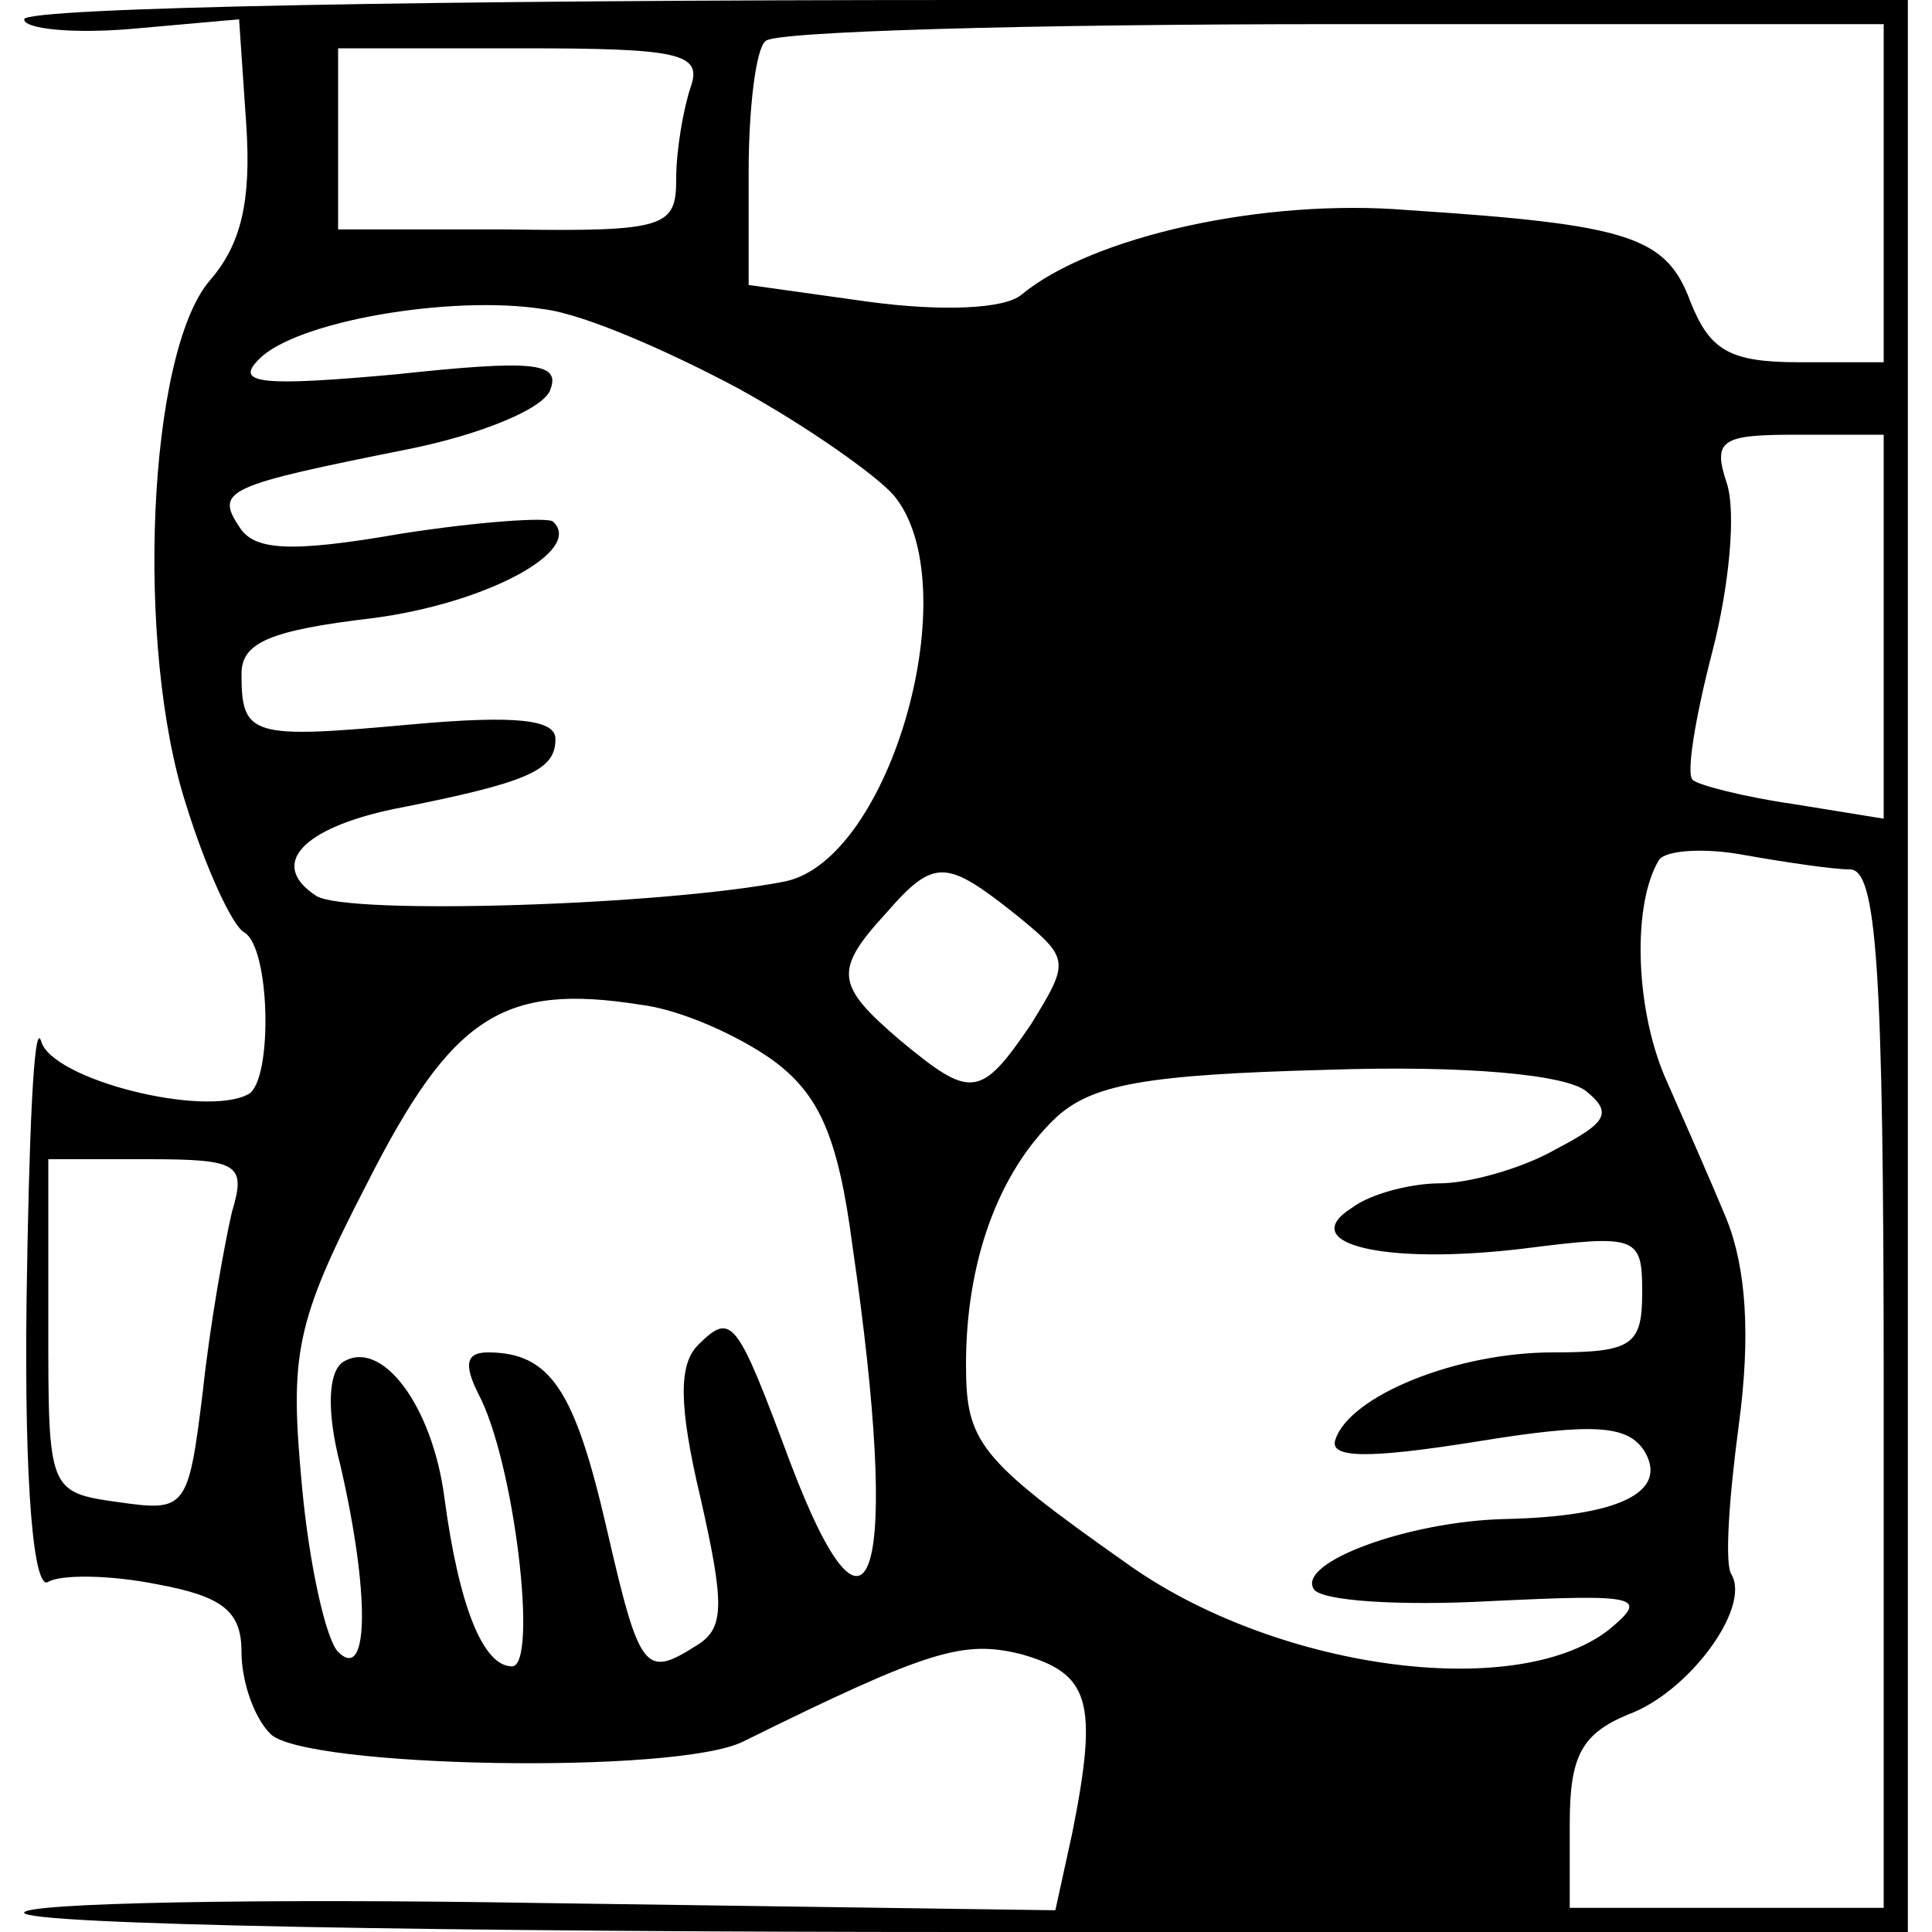 <?xml version="1.0" standalone="no"?>
<!DOCTYPE svg PUBLIC "-//W3C//DTD SVG 20010904//EN"
 "http://www.w3.org/TR/2001/REC-SVG-20010904/DTD/svg10.dtd">
<svg version="1.0" xmlns="http://www.w3.org/2000/svg"
 width="80pt" height="80pt" viewBox="0 0 80 80"
 preserveAspectRatio="xMidYMid meet">
<g transform="translate(0,80) scale(0.1,-0.1)"
fill="#000000" stroke="none">
<path d="M10 792 c0 -4 20 -6 44 -4 l45 4 3 -44 c2 -31 -2 -49 -15 -64 -26
-30 -31 -152 -10 -217 8 -26 19 -50 24 -53 11 -6 12 -61 2 -67 -18 -10 -82 6
-86 22 -3 9 -5 -39 -6 -107 -1 -78 3 -121 9 -117 5 3 25 3 45 -1 27 -5 35 -11
35 -28 0 -12 5 -27 12 -34 14 -14 169 -17 196 -3 77 38 91 42 115 36 28 -8 32
-19 21 -74 l-7 -32 -213 3 c-118 2 -214 0 -214 -4 0 -5 175 -8 390 -8 l390 0
0 400 0 400 -390 0 c-215 0 -390 -3 -390 -8z m770 -72 l0 -70 -35 0 c-29 0
-37 5 -45 25 -10 27 -25 32 -117 38 -60 5 -131 -11 -160 -35 -7 -6 -33 -7 -63
-3 l-50 7 0 47 c0 26 3 51 7 54 3 4 109 7 235 7 l228 0 0 -70z m-494 44 c-3
-9 -6 -26 -6 -38 0 -20 -4 -22 -70 -21 l-70 0 0 38 0 37 76 0 c65 0 75 -2 70
-16z m20 -125 c29 -16 57 -36 64 -44 31 -37 -1 -151 -45 -160 -51 -10 -181
-14 -194 -6 -20 13 -6 28 32 36 56 11 67 16 67 29 0 8 -16 10 -60 6 -66 -6
-70 -5 -70 21 0 13 12 18 54 23 47 6 88 28 75 40 -2 2 -31 0 -63 -5 -46 -8
-61 -7 -67 3 -10 15 -5 17 70 32 30 6 57 17 59 25 4 11 -8 12 -64 6 -55 -5
-67 -4 -57 6 15 16 80 27 118 21 17 -2 53 -18 81 -33z m474 -98 l0 -80 -37 6
c-21 3 -40 8 -42 10 -3 2 1 26 8 53 7 27 10 58 6 70 -6 18 -2 20 29 20 l36 0
0 -79z m-14 -101 c11 0 14 -39 14 -215 l0 -215 -65 0 -65 0 0 35 c0 28 5 37
24 45 25 9 51 44 43 58 -3 4 -1 32 3 62 5 37 3 65 -5 85 -7 17 -19 44 -26 60
-12 29 -13 71 -2 89 3 4 19 5 35 2 17 -3 37 -6 44 -6z m-345 -19 c22 -18 22
-19 6 -45 -21 -31 -25 -31 -54 -7 -27 23 -28 29 -6 53 20 23 25 22 54 -1z
m-101 -60 c19 -14 27 -31 33 -77 20 -137 8 -179 -26 -89 -22 59 -24 62 -38 48
-8 -8 -8 -25 1 -63 10 -44 10 -54 -1 -61 -22 -14 -24 -12 -38 49 -13 56 -23
72 -49 72 -9 0 -10 -5 -4 -17 15 -28 25 -113 14 -113 -12 0 -22 25 -28 70 -5
38 -26 66 -42 56 -6 -4 -7 -20 -1 -43 12 -52 12 -90 -1 -77 -5 5 -12 36 -15
69 -5 54 -3 67 27 125 35 69 56 83 113 74 17 -2 41 -13 55 -23z m337 -13 c11
-9 8 -13 -13 -24 -14 -8 -36 -14 -48 -14 -11 0 -28 -4 -36 -10 -24 -15 13 -24
71 -17 47 6 49 5 49 -18 0 -22 -4 -25 -37 -25 -40 0 -84 -18 -90 -36 -3 -8 14
-8 58 -1 49 8 63 7 70 -4 10 -17 -11 -27 -58 -28 -40 -1 -86 -18 -79 -29 3 -5
36 -7 73 -5 62 3 66 2 49 -12 -39 -30 -139 -16 -200 28 -61 43 -66 50 -66 82
0 42 13 79 37 102 15 14 37 18 112 20 58 2 100 -2 108 -9z m-561 -50 c-3 -13
-9 -46 -12 -74 -6 -49 -7 -50 -35 -46 -29 4 -29 5 -29 73 l0 69 41 0 c38 0 41
-2 35 -22z"/>
</g>
</svg>

